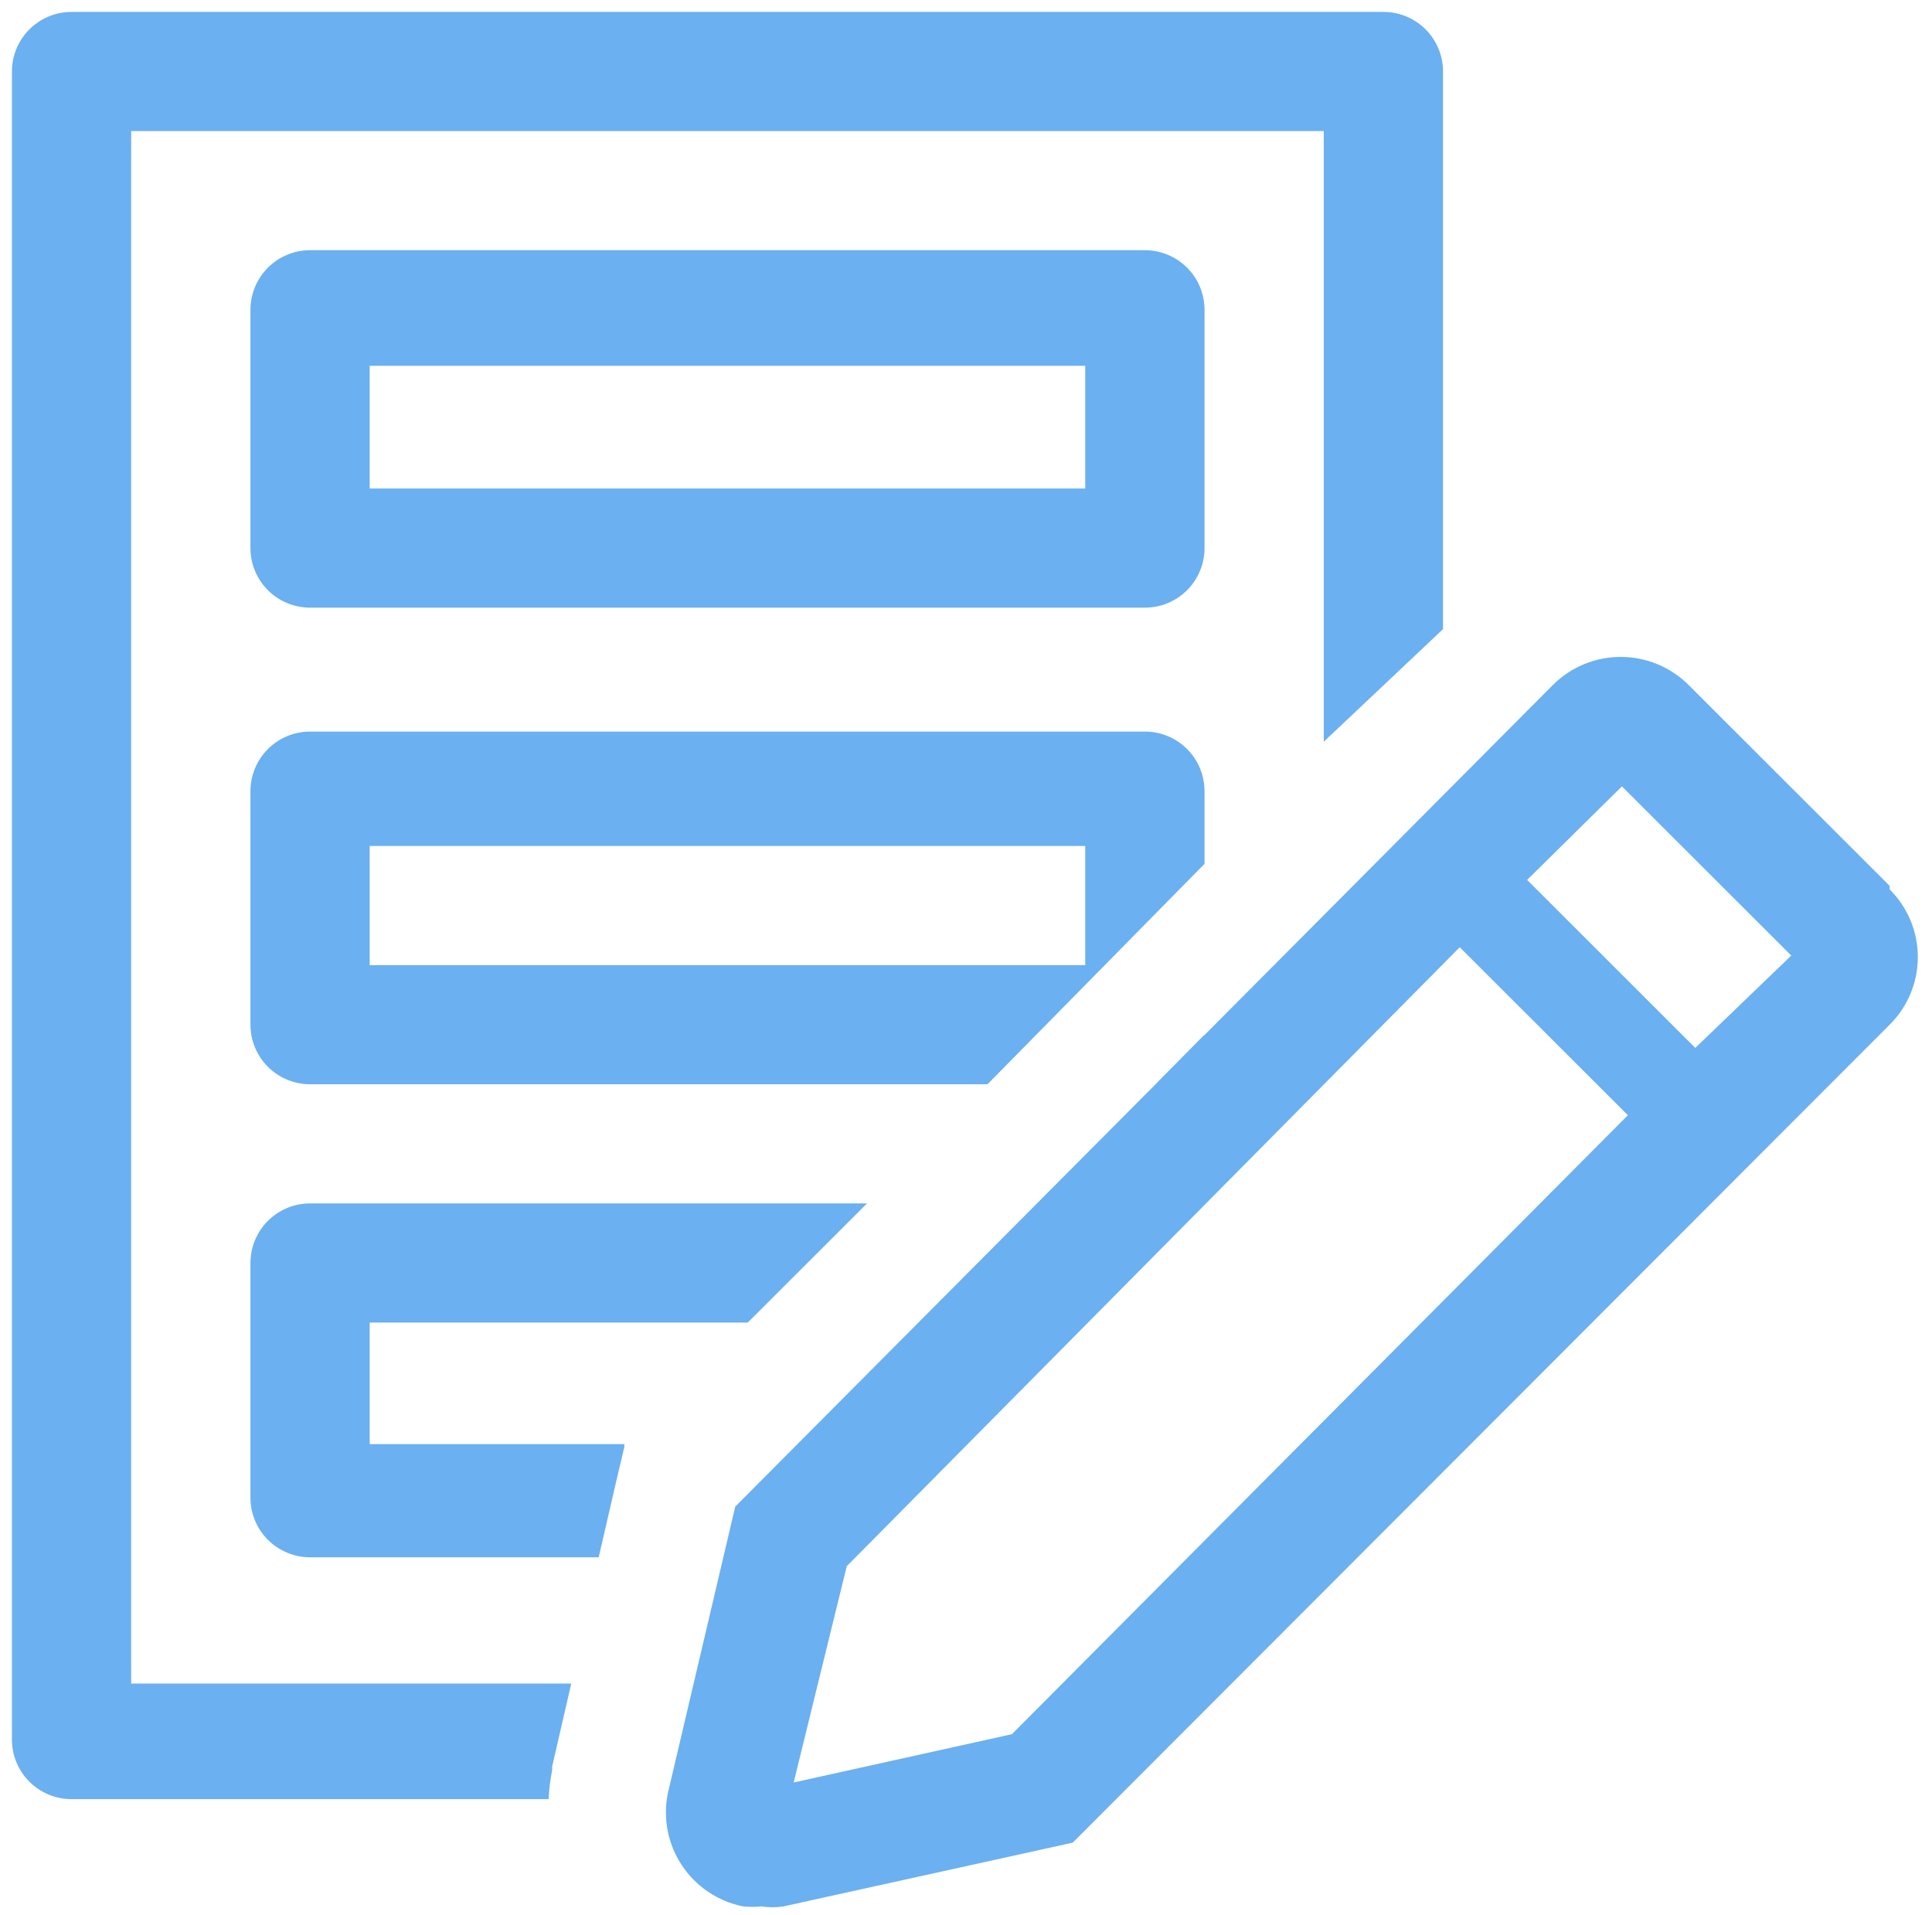 <svg width="113" height="112" viewBox="0 0 113 112" fill="none" xmlns="http://www.w3.org/2000/svg">
<path d="M66.963 35.541H18.136C17.211 35.541 16.324 35.174 15.67 34.521C15.016 33.867 14.648 32.981 14.648 32.057V18.119C14.648 17.195 15.016 16.309 15.67 15.655C16.324 15.002 17.211 14.634 18.136 14.634H66.963C67.888 14.634 68.775 15.002 69.429 15.655C70.083 16.309 70.451 17.195 70.451 18.119V32.057C70.451 32.981 70.083 33.867 69.429 34.521C68.775 35.174 67.888 35.541 66.963 35.541ZM21.623 28.572H63.475V21.394H21.623V28.572Z" fill="#6BB0F0"/>
<path d="M66.963 42.789H18.136C17.211 42.789 16.324 43.156 15.67 43.81C15.016 44.463 14.648 45.35 14.648 46.274V59.933C14.648 60.857 15.016 61.743 15.67 62.397C16.324 63.05 17.211 63.417 18.136 63.417H57.756L70.451 50.525V46.274C70.451 45.35 70.083 44.463 69.429 43.81C68.775 43.156 67.888 42.789 66.963 42.789ZM63.475 56.448H21.623V49.479H63.475V56.448Z" fill="#6BB0F0"/>
<path d="M32.296 103.523V103.314L33.412 98.47H7.673V7.666H77.426V43.381L84.401 36.796V4.181C84.401 3.257 84.034 2.371 83.38 1.717C82.726 1.064 81.838 0.697 80.914 0.697H4.185C3.26 0.697 2.373 1.064 1.719 1.717C1.065 2.371 0.698 3.257 0.698 4.181V101.746C0.698 102.67 1.065 103.556 1.719 104.21C2.373 104.863 3.26 105.23 4.185 105.23H32.086C32.115 104.657 32.185 104.086 32.296 103.523V103.523Z" fill="#6BB0F0"/>
<path d="M70.451 60.524L67.73 63.277C68.405 63.138 69.024 62.803 69.508 62.313C69.992 61.823 70.32 61.2 70.451 60.524Z" fill="#6BB0F0"/>
<path d="M14.648 87.599C14.648 88.523 15.016 89.409 15.67 90.063C16.324 90.716 17.211 91.083 18.136 91.083H35.016L36.062 86.554L36.516 84.637V84.463H21.623V77.355H43.735L50.711 70.386H18.136C17.211 70.386 16.324 70.753 15.67 71.406C15.016 72.06 14.648 72.946 14.648 73.87V87.599Z" fill="#6BB0F0"/>
<path d="M110.524 51.813L98.77 40.07C98.249 39.548 97.629 39.133 96.947 38.85C96.264 38.568 95.533 38.422 94.794 38.422C94.056 38.422 93.324 38.568 92.642 38.85C91.96 39.133 91.34 39.548 90.819 40.07L43.003 88.121L39.062 104.881C38.914 105.604 38.911 106.349 39.052 107.074C39.193 107.798 39.476 108.487 39.884 109.102C40.292 109.717 40.818 110.246 41.431 110.657C42.044 111.069 42.732 111.356 43.456 111.502C43.816 111.538 44.178 111.538 44.537 111.502C44.965 111.571 45.4 111.571 45.828 111.502L62.743 107.773L110.524 59.932C111.046 59.414 111.46 58.797 111.743 58.119C112.025 57.44 112.171 56.712 112.171 55.977C112.171 55.242 112.025 54.514 111.743 53.835C111.46 53.156 111.046 52.54 110.524 52.022V51.813ZM59.185 101.431L46.421 104.254L49.525 91.605L85.378 55.402L95.213 65.228L59.185 101.431ZM99.154 61.291L89.319 51.465L94.864 45.994L104.769 55.89L99.154 61.291Z" fill="#6BB0F0"/>
</svg>
